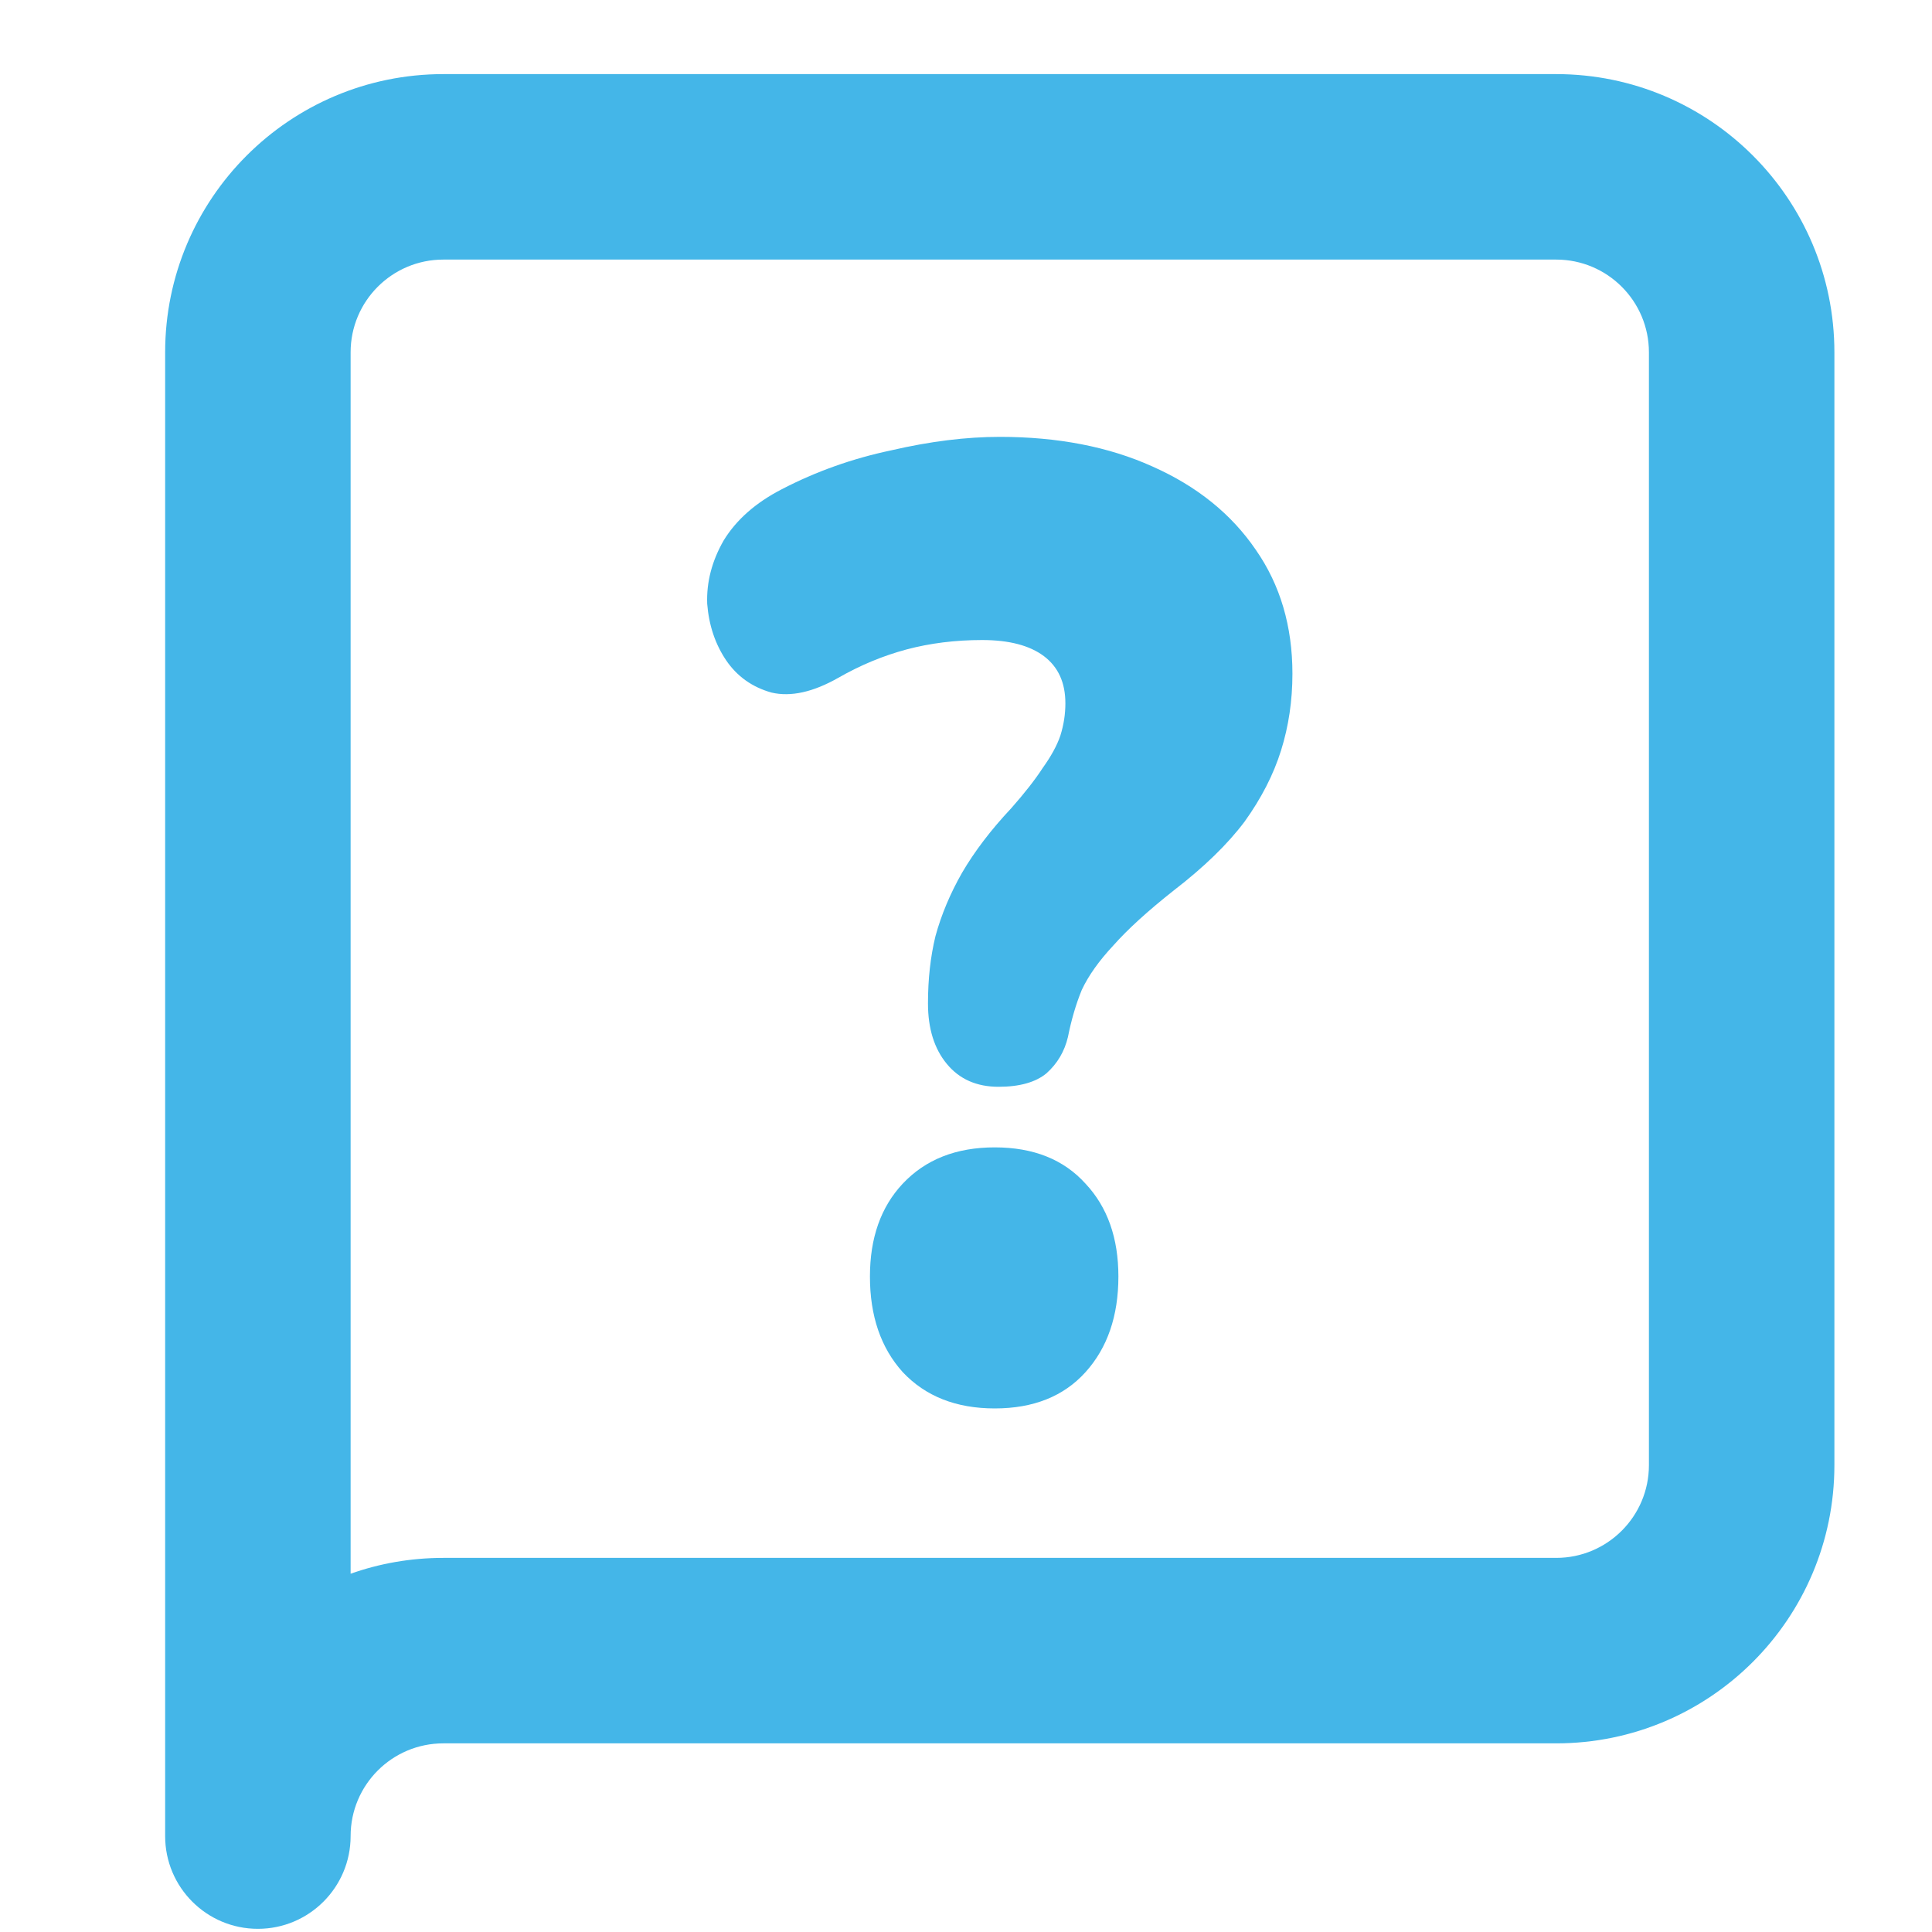 <?xml version="1.0" encoding="UTF-8"?> <svg xmlns="http://www.w3.org/2000/svg" width="25" height="25" viewBox="0 0 25 25" fill="none"><g clip-path="url(#clip0_501_9023)"><path fill-rule="evenodd" clip-rule="evenodd" d="M4.537 4.559C4.537 3.896 5.074 3.359 5.737 3.359H20.137C20.799 3.359 21.337 3.896 21.337 4.559V18.959C21.337 19.622 20.799 20.159 20.137 20.159H5.737C5.316 20.159 4.912 20.231 4.537 20.364V4.559ZM2.137 4.559V23.759C2.137 24.422 2.674 24.959 3.337 24.959C3.999 24.959 4.537 24.422 4.537 23.759C4.537 23.096 5.074 22.559 5.737 22.559H20.137C22.125 22.559 23.737 20.947 23.737 18.959V4.559C23.737 2.571 22.125 0.959 20.137 0.959H5.737C3.749 0.959 2.137 2.571 2.137 4.559ZM12.252 13.767C12.415 13.965 12.639 14.063 12.921 14.063C13.193 14.063 13.4 14.005 13.541 13.889C13.683 13.762 13.775 13.605 13.819 13.419C13.863 13.199 13.922 12.995 13.998 12.81C14.085 12.624 14.222 12.432 14.406 12.235C14.591 12.026 14.852 11.788 15.19 11.521C15.582 11.219 15.886 10.923 16.104 10.633C16.321 10.331 16.479 10.024 16.577 9.71C16.675 9.397 16.724 9.066 16.724 8.718C16.724 8.103 16.566 7.569 16.251 7.116C15.935 6.652 15.489 6.292 14.912 6.036C14.347 5.781 13.688 5.653 12.938 5.653C12.502 5.653 12.035 5.711 11.534 5.827C11.034 5.932 10.56 6.1 10.114 6.332C9.777 6.506 9.527 6.727 9.364 6.994C9.211 7.261 9.141 7.534 9.151 7.812C9.173 8.091 9.255 8.335 9.396 8.544C9.538 8.753 9.734 8.892 9.984 8.962C10.234 9.02 10.522 8.956 10.849 8.77C11.132 8.608 11.425 8.486 11.73 8.404C12.035 8.323 12.361 8.282 12.709 8.282C13.057 8.282 13.324 8.352 13.509 8.491C13.694 8.631 13.786 8.834 13.786 9.101C13.786 9.24 13.765 9.379 13.721 9.519C13.678 9.646 13.601 9.786 13.493 9.937C13.395 10.088 13.259 10.262 13.085 10.459C12.823 10.738 12.611 11.016 12.448 11.295C12.296 11.562 12.181 11.835 12.105 12.113C12.04 12.38 12.008 12.67 12.008 12.984C12.008 13.309 12.089 13.57 12.252 13.767ZM11.681 17.755C11.975 18.068 12.372 18.225 12.872 18.225C13.373 18.225 13.765 18.068 14.047 17.755C14.33 17.441 14.472 17.029 14.472 16.518C14.472 16.019 14.33 15.619 14.047 15.317C13.765 15.004 13.373 14.847 12.872 14.847C12.372 14.847 11.975 15.004 11.681 15.317C11.398 15.619 11.257 16.019 11.257 16.518C11.257 17.029 11.398 17.441 11.681 17.755Z" fill="#44B6E8"></path></g><defs><clipPath id="clip0_501_9023"><rect width="24" height="24" fill="white" transform="translate(0.938 0.959)"></rect></clipPath></defs></svg> 